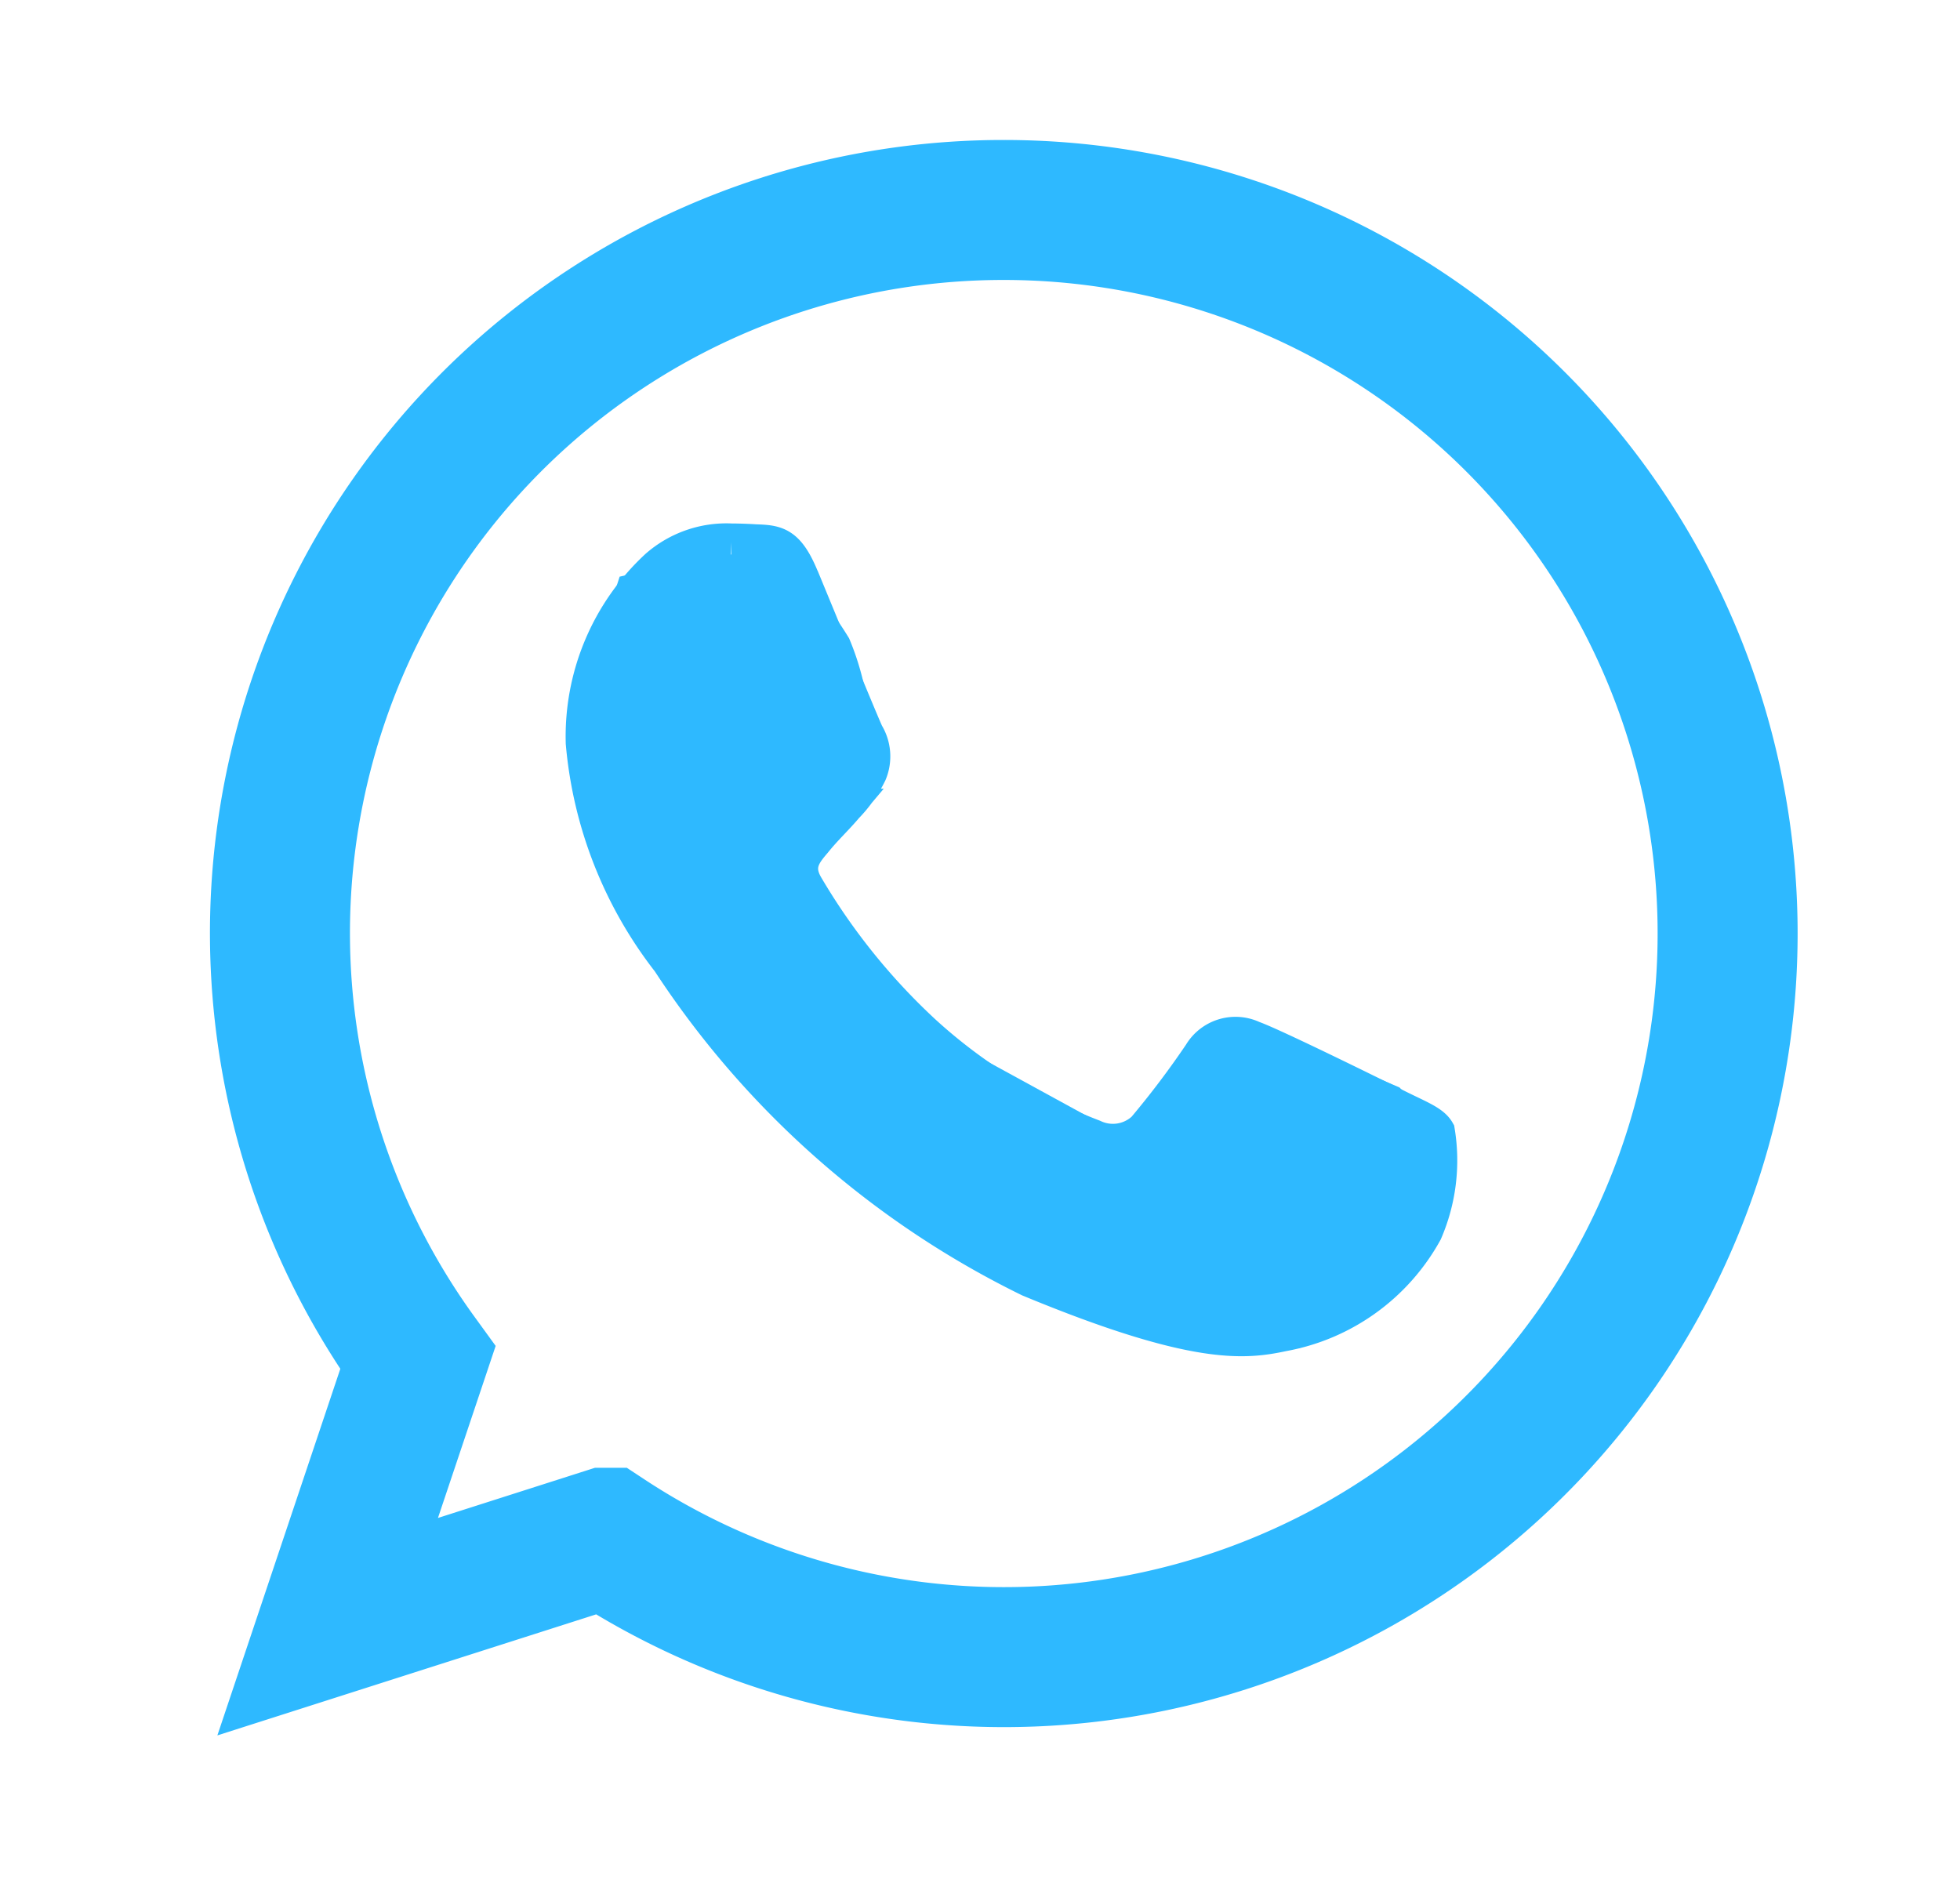 <svg xmlns="http://www.w3.org/2000/svg" xmlns:xlink="http://www.w3.org/1999/xlink" width="28" height="27" viewBox="0 0 28 27">
  <defs>
    <clipPath id="clip-path">
      <circle id="Ellipse_78316" data-name="Ellipse 78316" cx="8.883" cy="8.883" r="8.883" transform="translate(0 0)" fill="#fff" stroke="#707070" stroke-width="1"/>
    </clipPath>
  </defs>
  <g id="Whatsapp_Icon" data-name="Whatsapp Icon" transform="translate(936 -526)">
    <rect id="Rectangle_37374" data-name="Rectangle 37374" width="28" height="27" transform="translate(-936 526)" fill="#fff" opacity="0"/>
    <g id="Group_127764" data-name="Group 127764" transform="translate(-0.227 0.773)">
      <path id="Path_108369" data-name="Path 108369" d="M-924.845,534.747l-.635,1.975.176,1.551,1.622,2.927,3.949,3.314,2.045.846,2.362.317,1.446-.74.811-1.023a4.924,4.924,0,0,1,0-1.023c.071-.106-.635-.846-.635-.846l-1.975-.846-.74.282-.881.811-.388.423-2.257-1.234-1.34-1.164a8.079,8.079,0,0,1-.952-.952c0-.106-.176-.67,0-.846a5.8,5.8,0,0,0,.67-.705,4.488,4.488,0,0,0,.282-1.093,3.842,3.842,0,0,0-.282-1.093,5.285,5.285,0,0,0-.67-.881,5.509,5.509,0,0,0-.6-.317h-.6Z" transform="translate(-2.076 -1.281)" fill="#2eb9ff"/>
      <path id="whatsapp_3_" data-name="whatsapp (3)" d="M710.336,360a10.332,10.332,0,0,0-8.367,16.4l-1.288,3.841,3.974-1.27A10.338,10.338,0,1,0,710.342,360h-.006Z" transform="translate(-1631.773 168.227)" fill="none" stroke="#2eb9ff" stroke-width="2" fill-rule="evenodd"/>
      <g id="Mask_Group_26212" data-name="Mask Group 26212" transform="translate(-929.634 529.828)" clip-path="url(#clip-path)">
        <path id="whatsapp_3_2" data-name="whatsapp (3)" d="M710.336,360a10.332,10.332,0,0,0-8.367,16.4l-1.288,3.841,3.974-1.27A10.338,10.338,0,1,0,710.342,360h-.006Zm-2.886,5.251c-.2-.48-.352-.5-.656-.51q-.173-.011-.346-.012a1.5,1.5,0,0,0-1.058.37,3.3,3.3,0,0,0-1.057,2.516,5.91,5.91,0,0,0,1.227,3.119,12.944,12.944,0,0,0,5.147,4.546c2.376.985,3.081.893,3.622.778a2.913,2.913,0,0,0,2.029-1.459,2.567,2.567,0,0,0,.177-1.435c-.073-.128-.274-.2-.577-.352s-1.781-.881-2.061-.979a.577.577,0,0,0-.741.225,12.631,12.631,0,0,1-.808,1.07.652.652,0,0,1-.729.115,7.615,7.615,0,0,1-2.425-1.495,9.2,9.2,0,0,1-1.677-2.085c-.177-.3-.018-.48.121-.644.152-.189.3-.322.45-.5a1.833,1.833,0,0,0,.334-.474.617.617,0,0,0-.043-.56c-.072-.152-.68-1.635-.929-2.236Z" transform="translate(-702.14 -361.601)" fill="none" stroke="#2eb9ff" stroke-width="0.5" fill-rule="evenodd"/>
      </g>
    </g>
  </g>
</svg>
